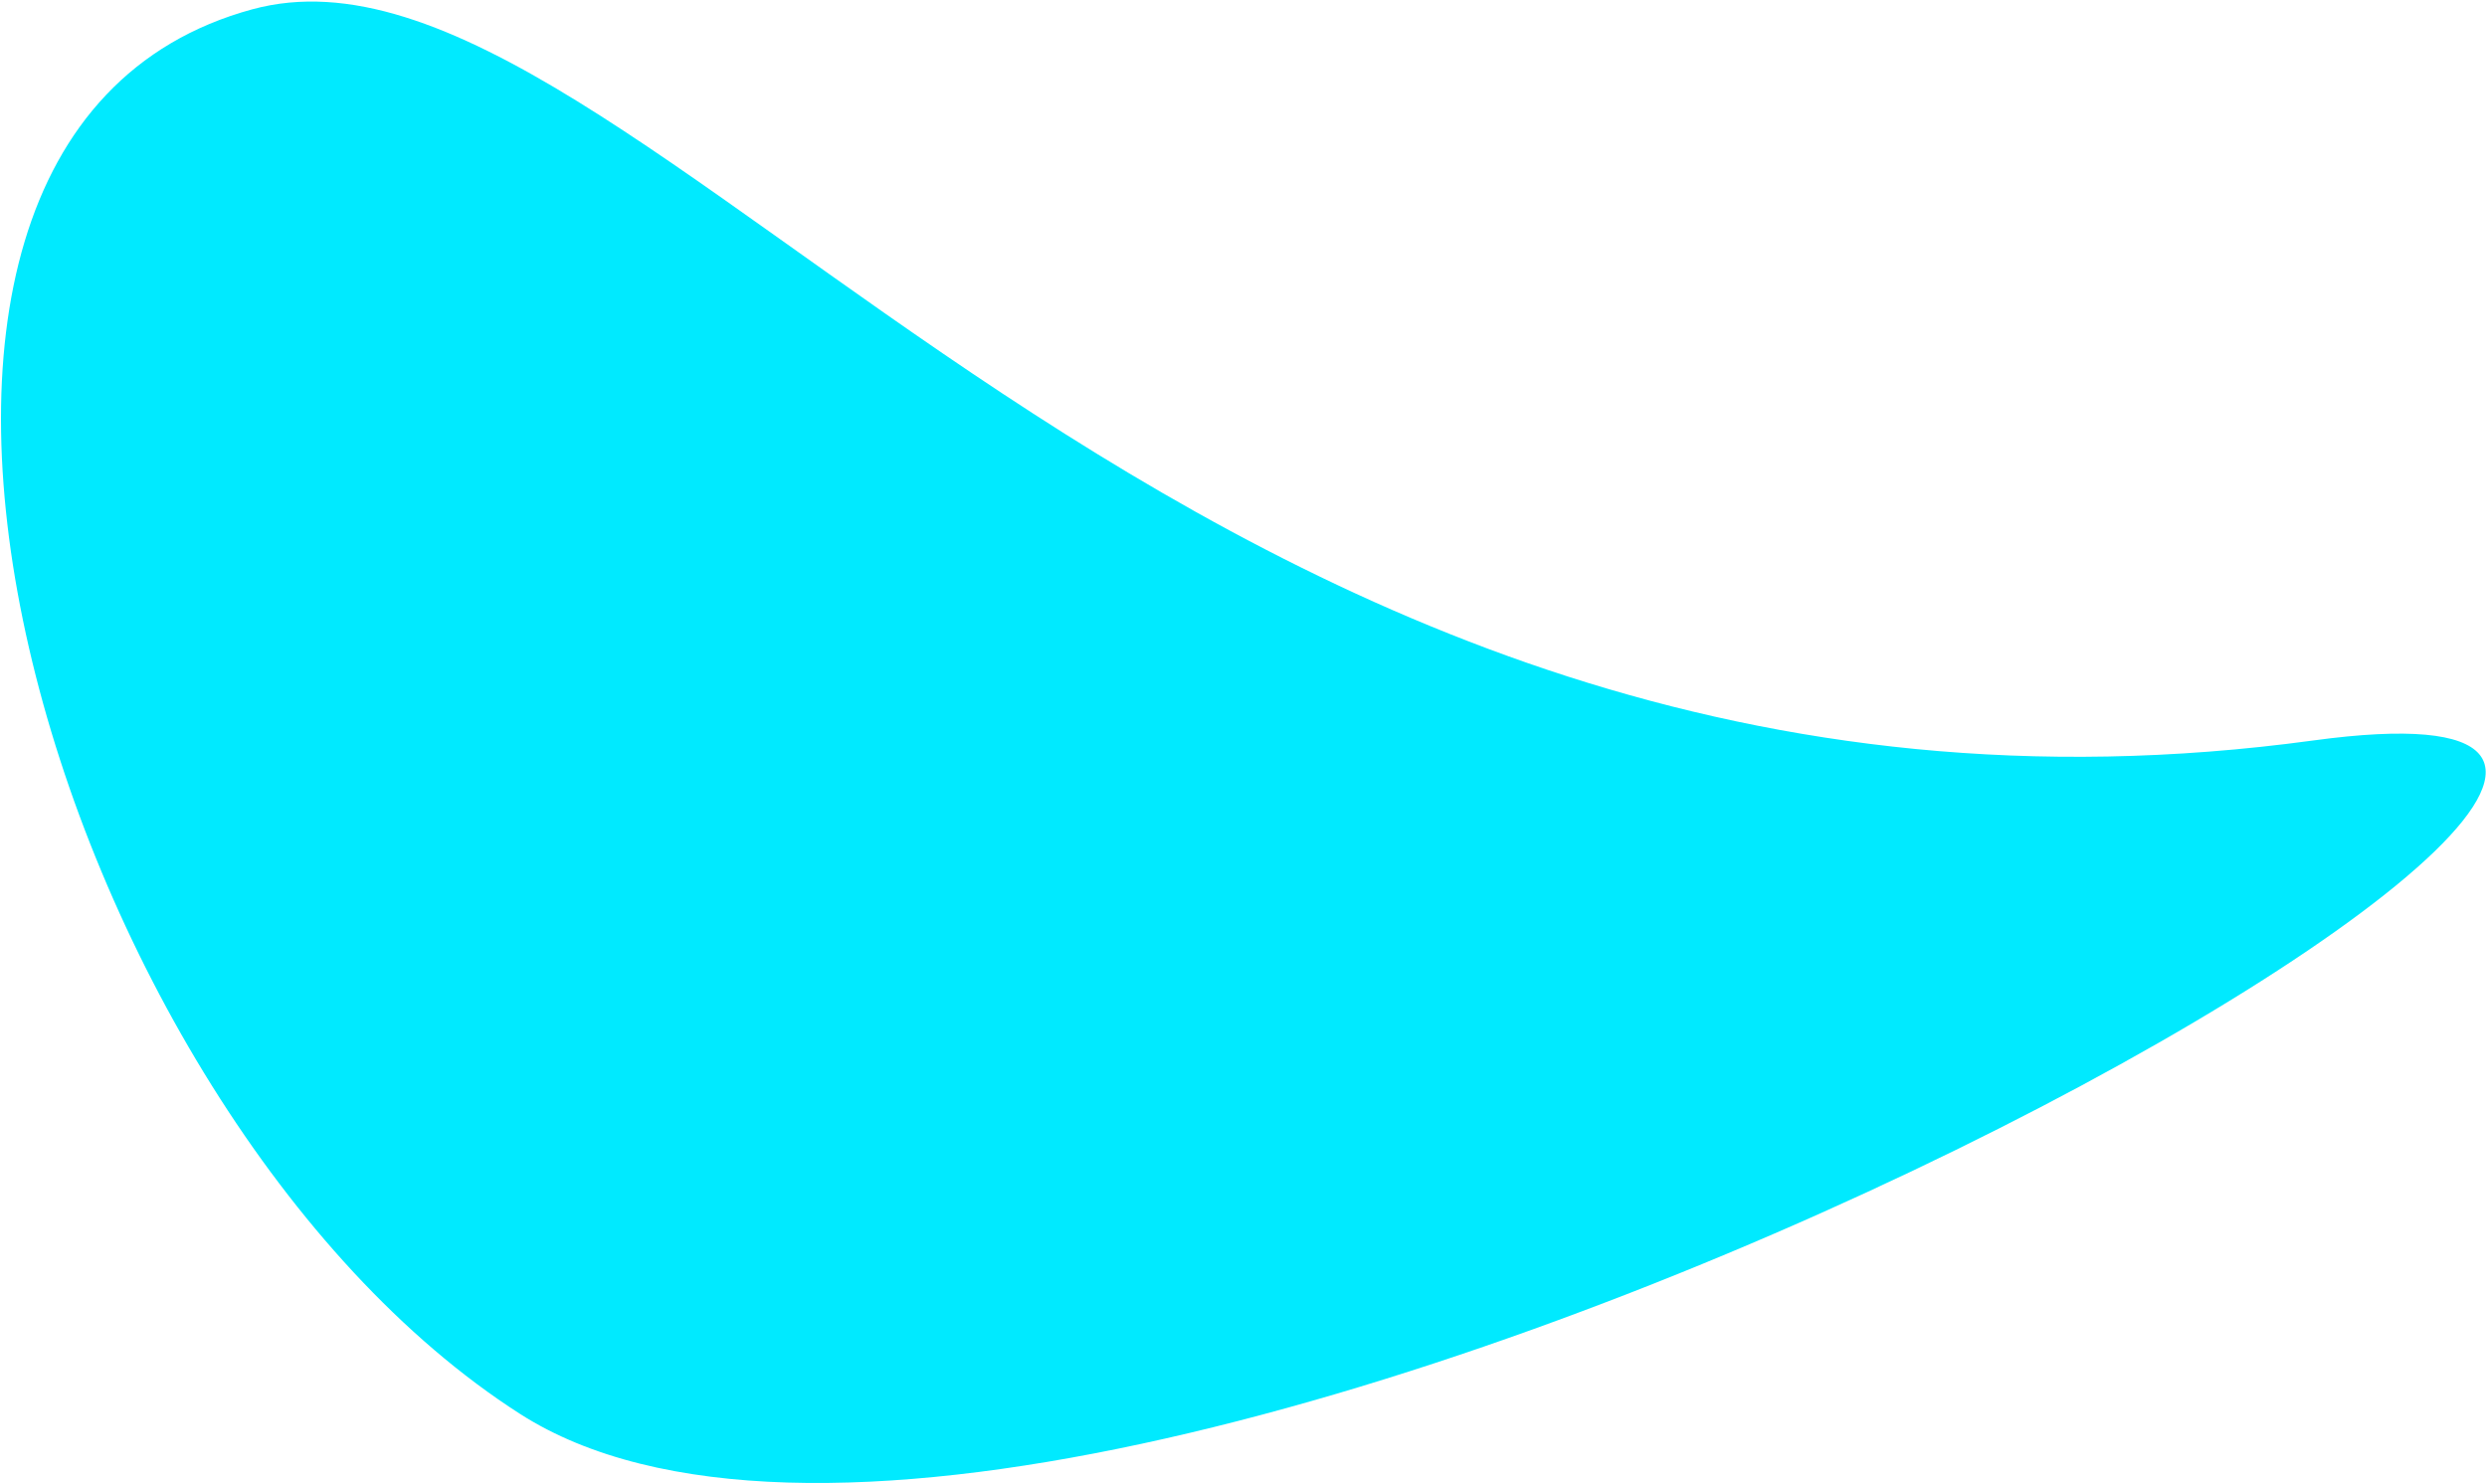 <svg width="1220" height="728" viewBox="0 0 1220 728" fill="none" xmlns="http://www.w3.org/2000/svg"><path d="M1134.78 363.297C579.875 438.907 312.107-46.566 123.844 4.548-112.814 68.802 24.391 545.863 255.05 693.67c271.884 174.222 1255.79-381.612 879.73-330.372z" fill="#00EAFF"/></svg>